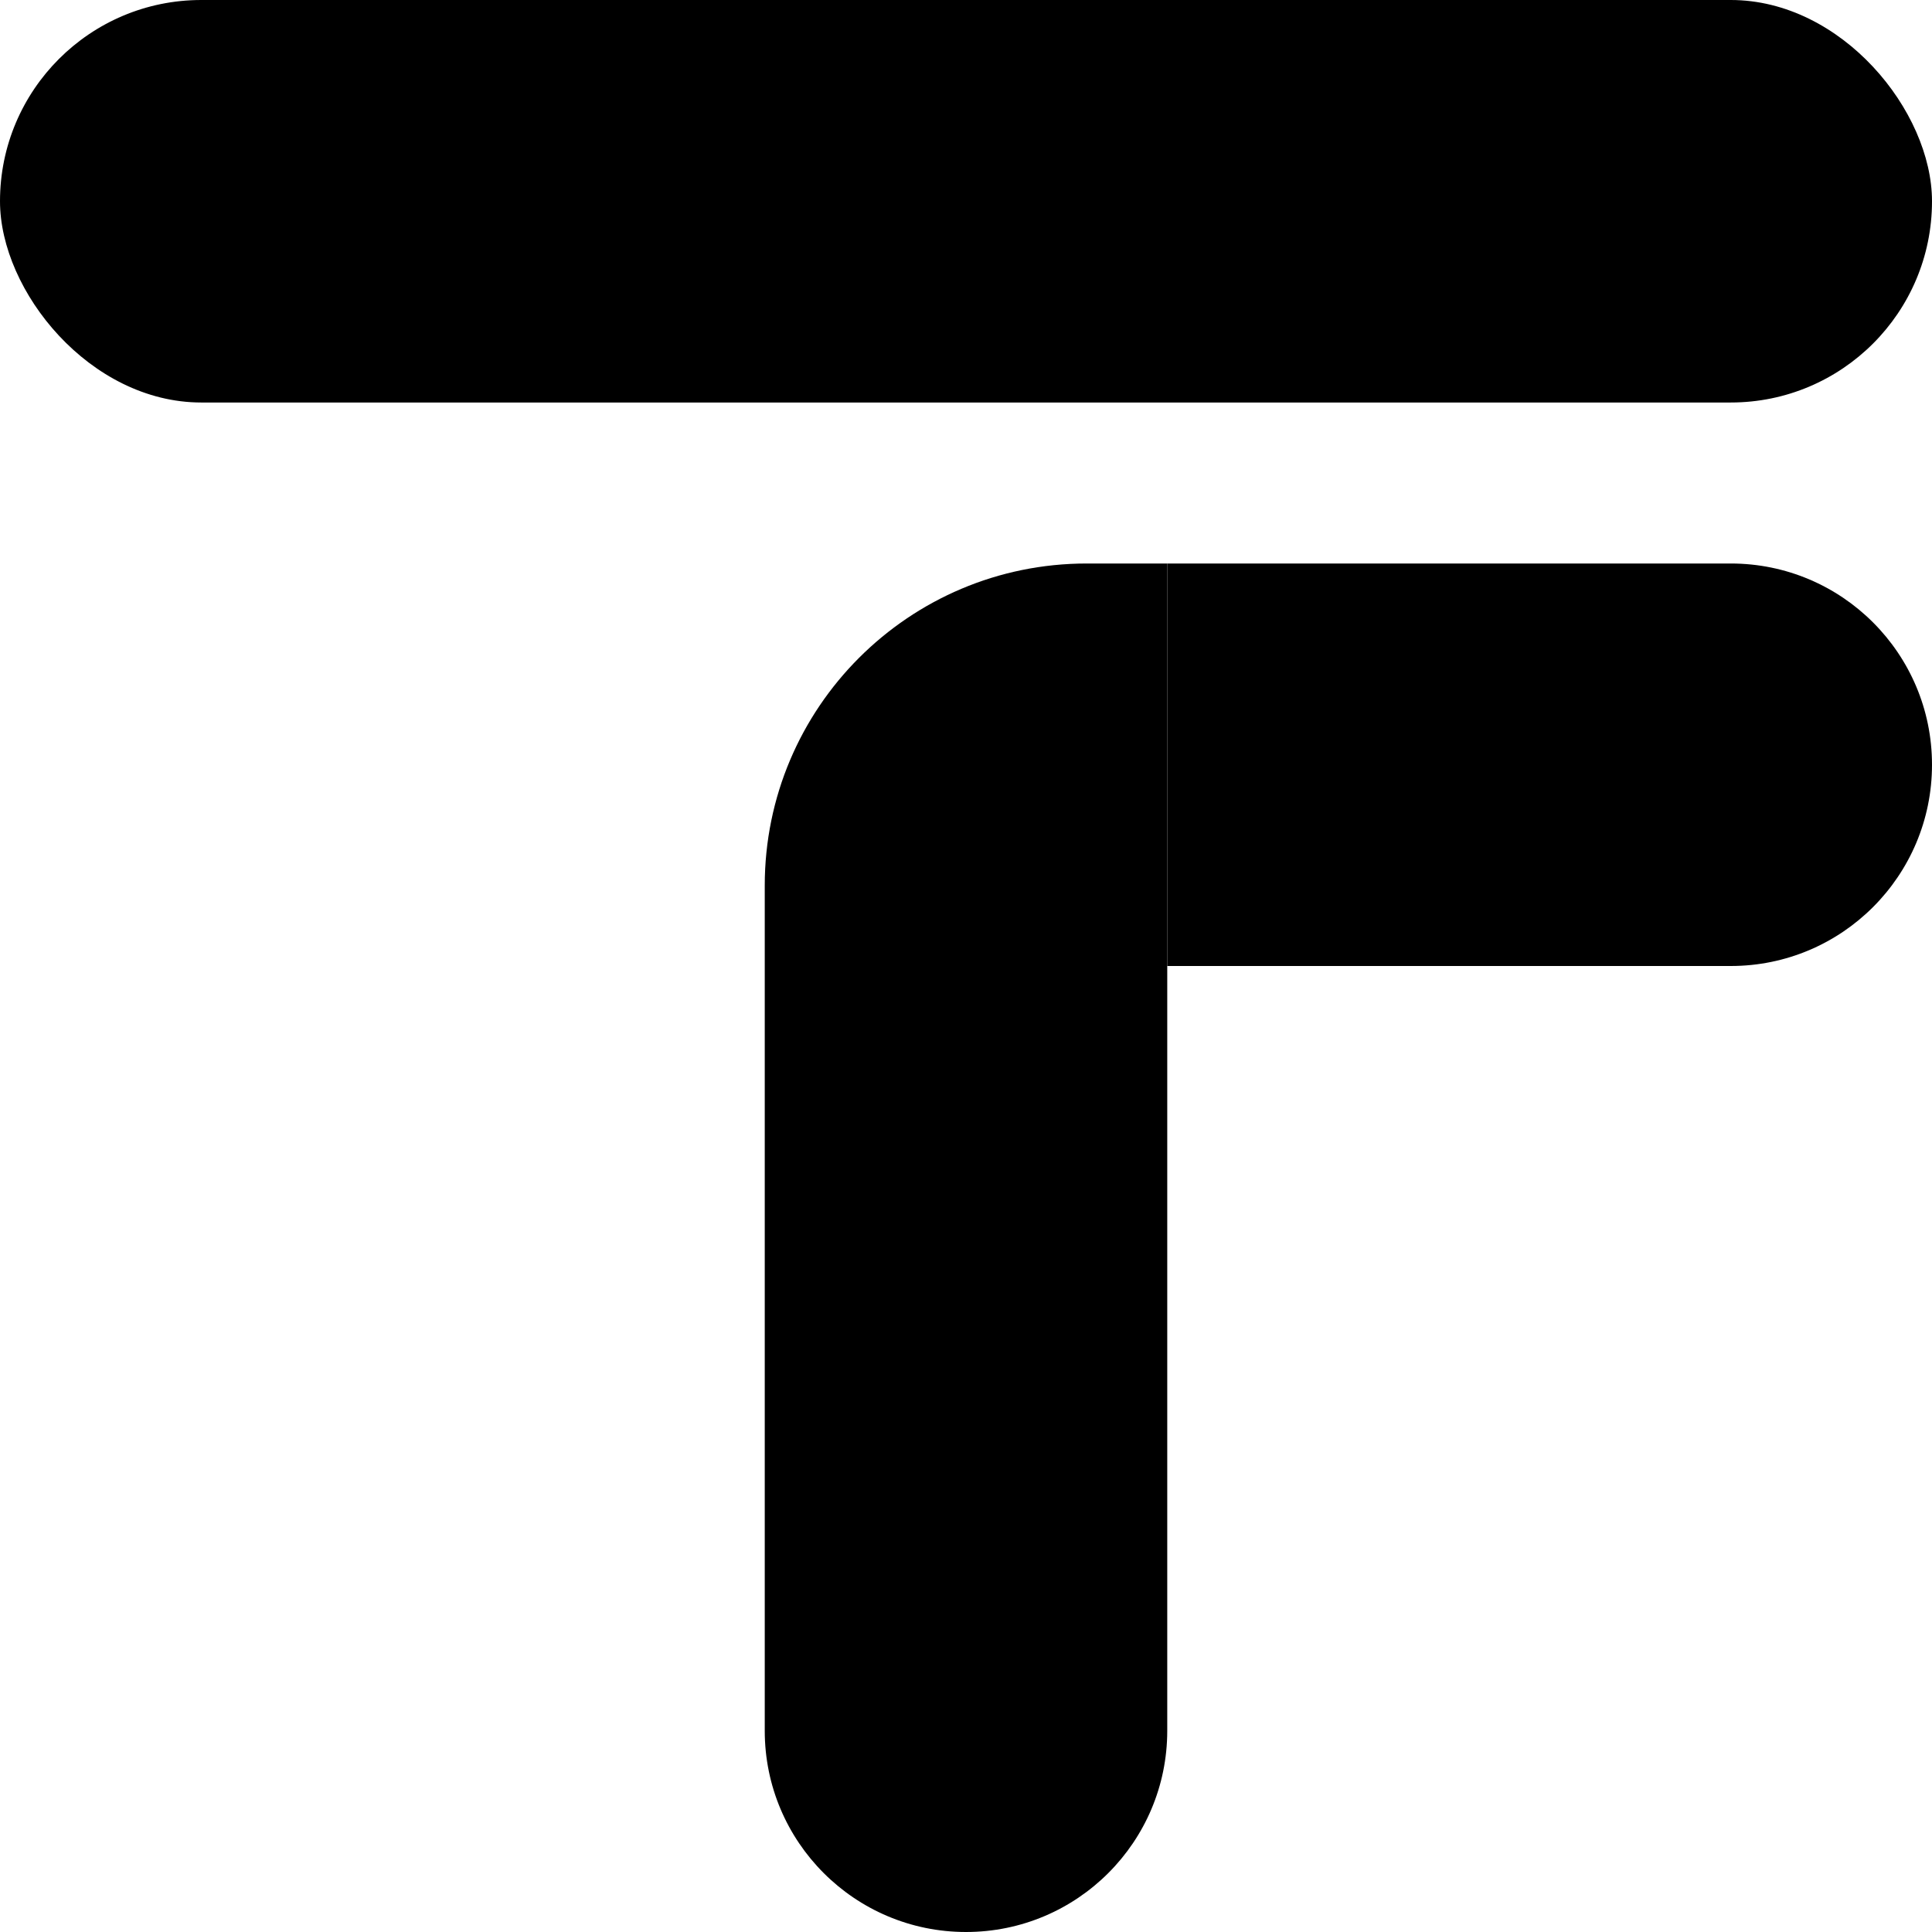 <svg width="1200" height="1200" viewBox="0 0 1200 1200" fill="none" xmlns="http://www.w3.org/2000/svg">
<rect width="1200" height="1200" fill="white"/>
<rect width="1200" height="250" rx="125" fill="black"/>
<path d="M725 350L725 1075C725 1144.04 669.036 1200 600 1200C530.964 1200 475 1144.04 475 1075L475 550C475 439.543 564.543 350 675 350L725 350Z" fill="black"/>
<path d="M725 350L1075 350C1144.04 350 1200 405.964 1200 475C1200 544.036 1144.04 600 1075 600H725V350Z" fill="black"/>
</svg>
